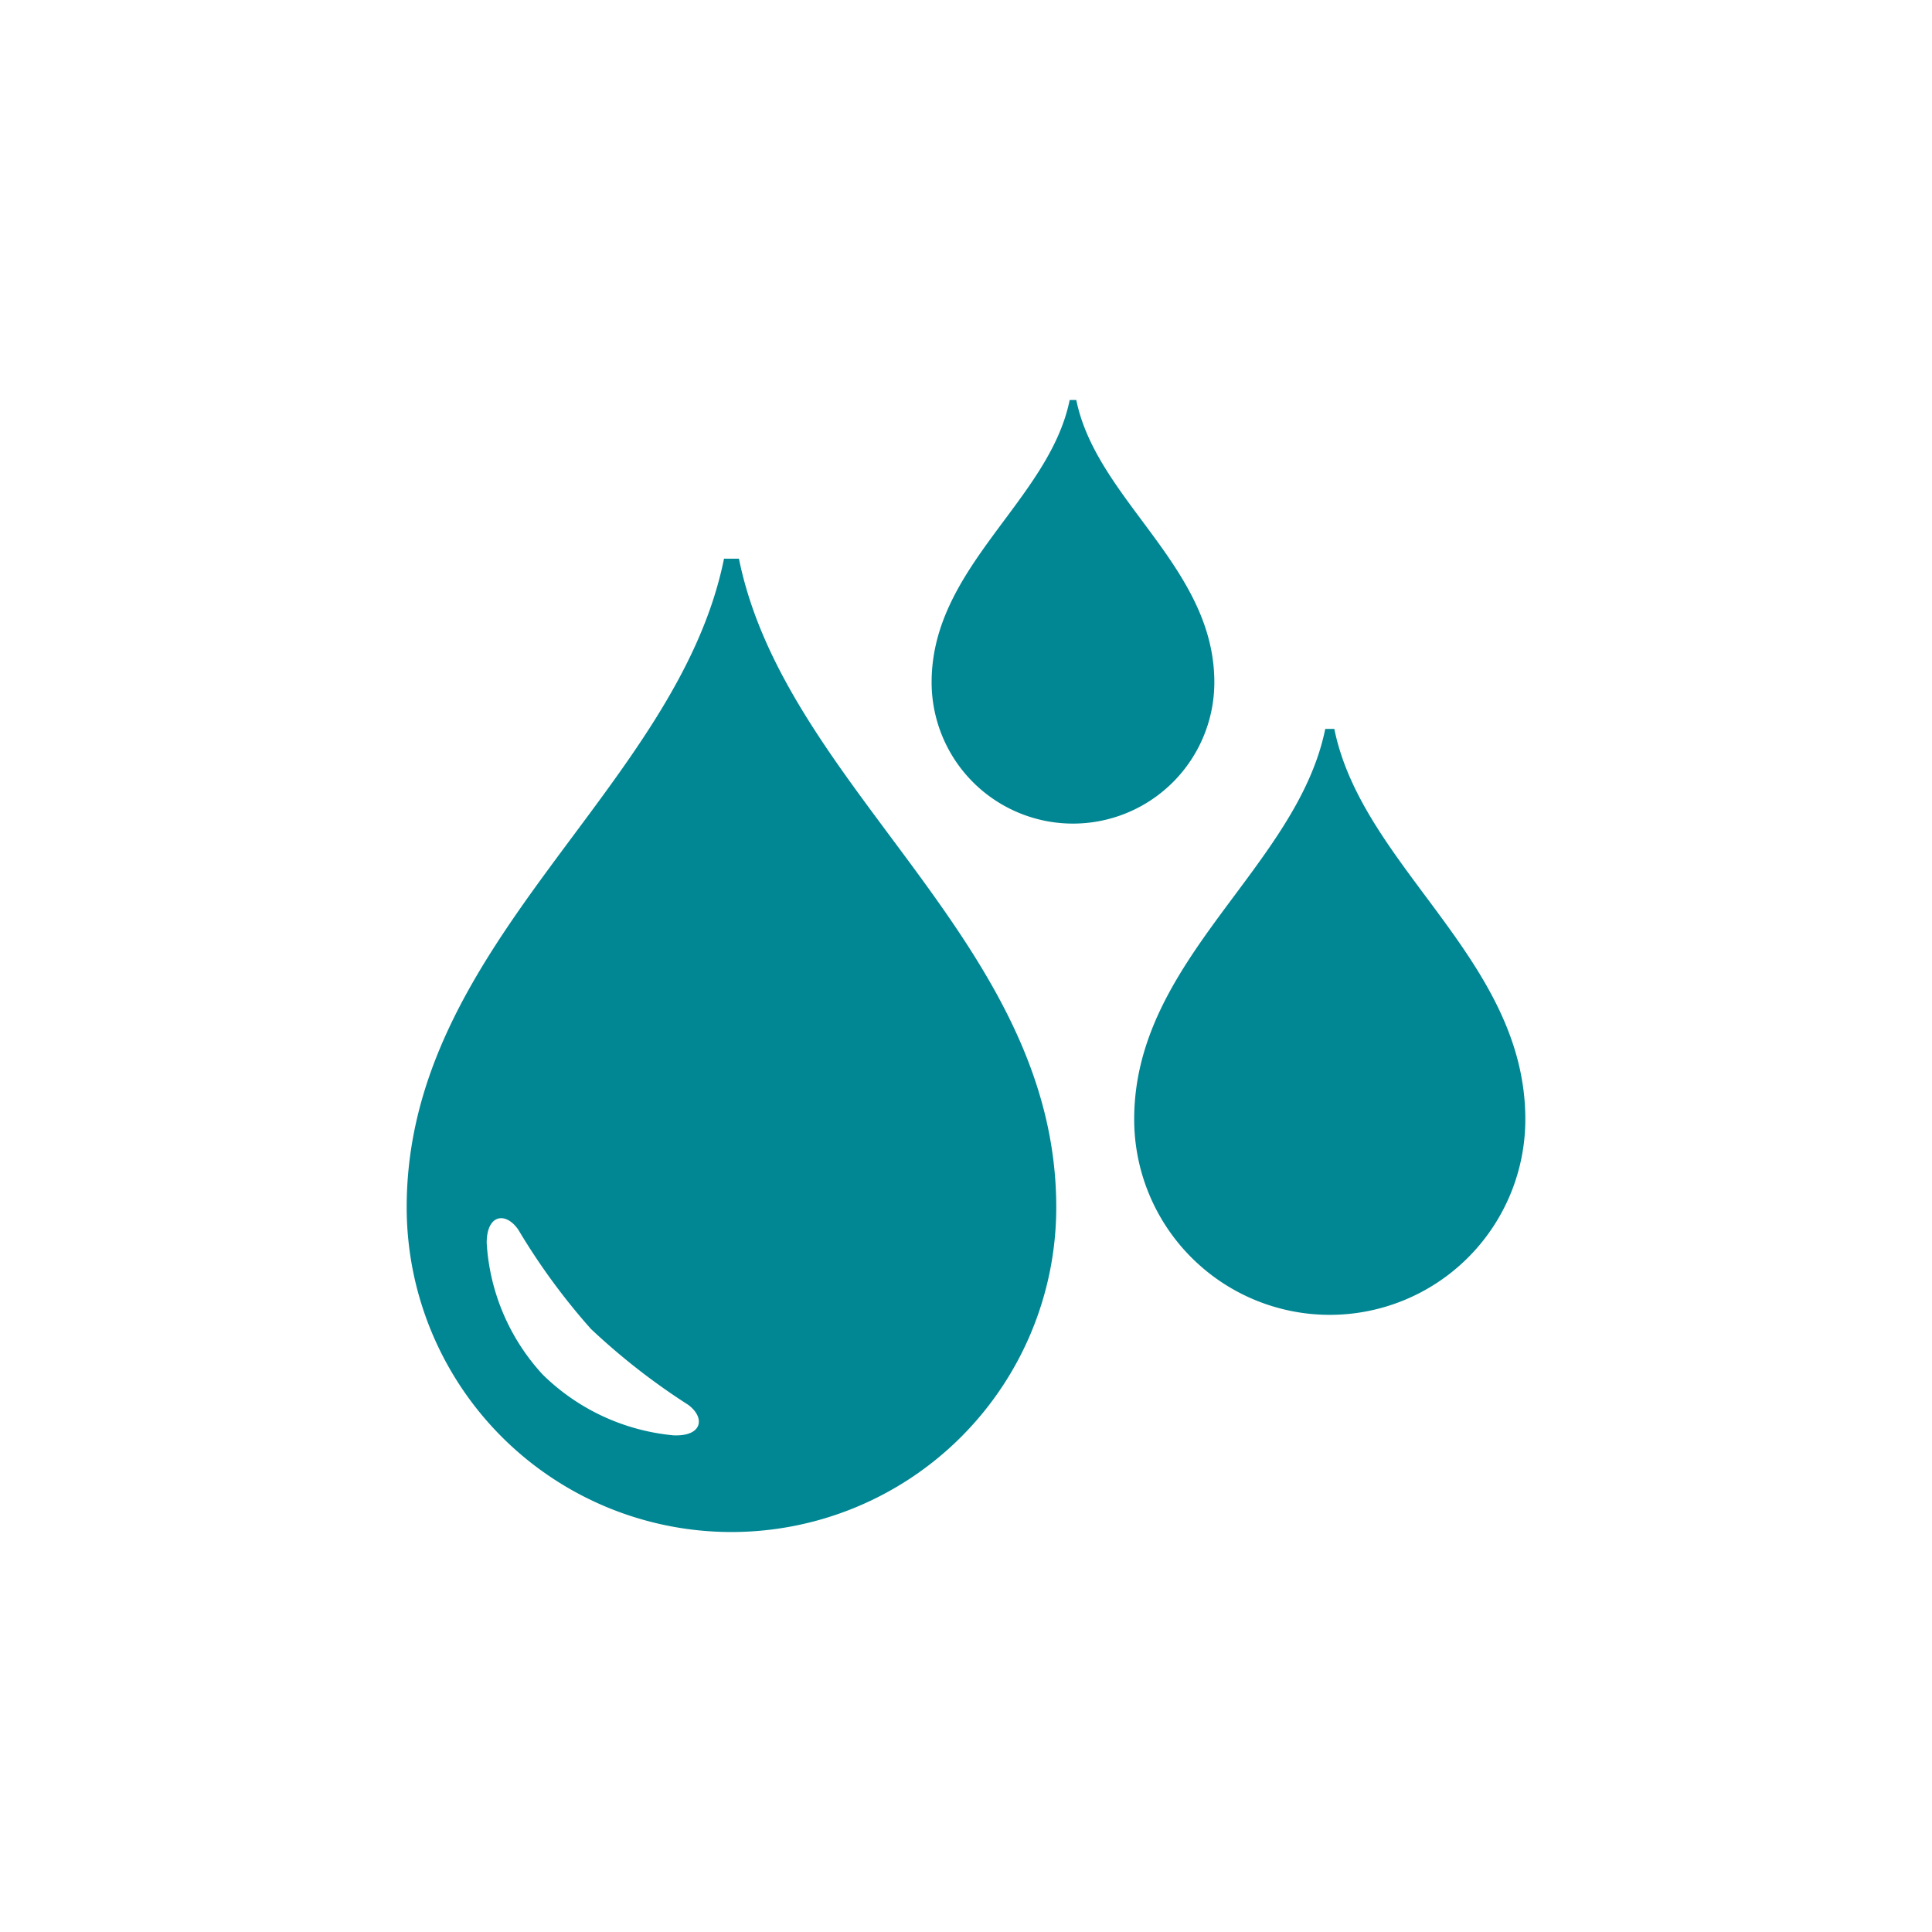 <?xml version="1.0" encoding="utf-8"?><svg xmlns="http://www.w3.org/2000/svg" width="128" height="128" viewBox="0 0 128 128">
  <defs>
    <style>
      .cls-1 {
        fill: #008793;
      }

      .cls-2 {
        fill: none;
      }
    </style>
  </defs>
  <g id="icon-water-n-wastewater-treatment" transform="translate(-4488.056 -1346.5)">
    <g id="Group_2-inner" data-name="Group 2-inner" transform="translate(4286.77 1145.271)">
      <path id="Path_6" data-name="Path 6" class="cls-1" d="M258.228,227.729h-.438c-1.349,6.651-9.147,11.057-9.147,18.7a9.365,9.365,0,0,0,18.731,0C267.374,238.786,259.578,234.38,258.228,227.729Z" transform="translate(14.365 0)"/>
      <path id="Path_7" data-name="Path 7" class="cls-1" d="M250.242,233.9h-.988c-3.1,15.282-21.024,25.4-21.024,42.968a21.518,21.518,0,0,0,43.036,0C271.266,259.3,253.343,249.182,250.242,233.9ZM245.9,291.98a14.243,14.243,0,0,1-8.655-4.021,14.09,14.09,0,0,1-3.714-8.723c0-1.925,1.278-2.079,2.1-.869a43.117,43.117,0,0,0,4.8,6.559,43.961,43.961,0,0,0,6.44,5.026C248.027,290.8,247.84,292.065,245.9,291.98Z" transform="translate(0 4.343)"/>
      <path id="Path_8" data-name="Path 8" class="cls-1" d="M282.434,266.383a12.957,12.957,0,0,1-25.914,0c0-10.58,10.785-16.662,12.659-25.863h.6C271.649,249.72,282.434,255.8,282.434,266.383Z" transform="translate(19.909 9.001)"/>
    </g>
    <rect id="Group_2-area" data-name="Group 2-area" class="cls-2" width="128" height="128" transform="translate(4488.056 1346.5)"/>
  </g>
</svg>
